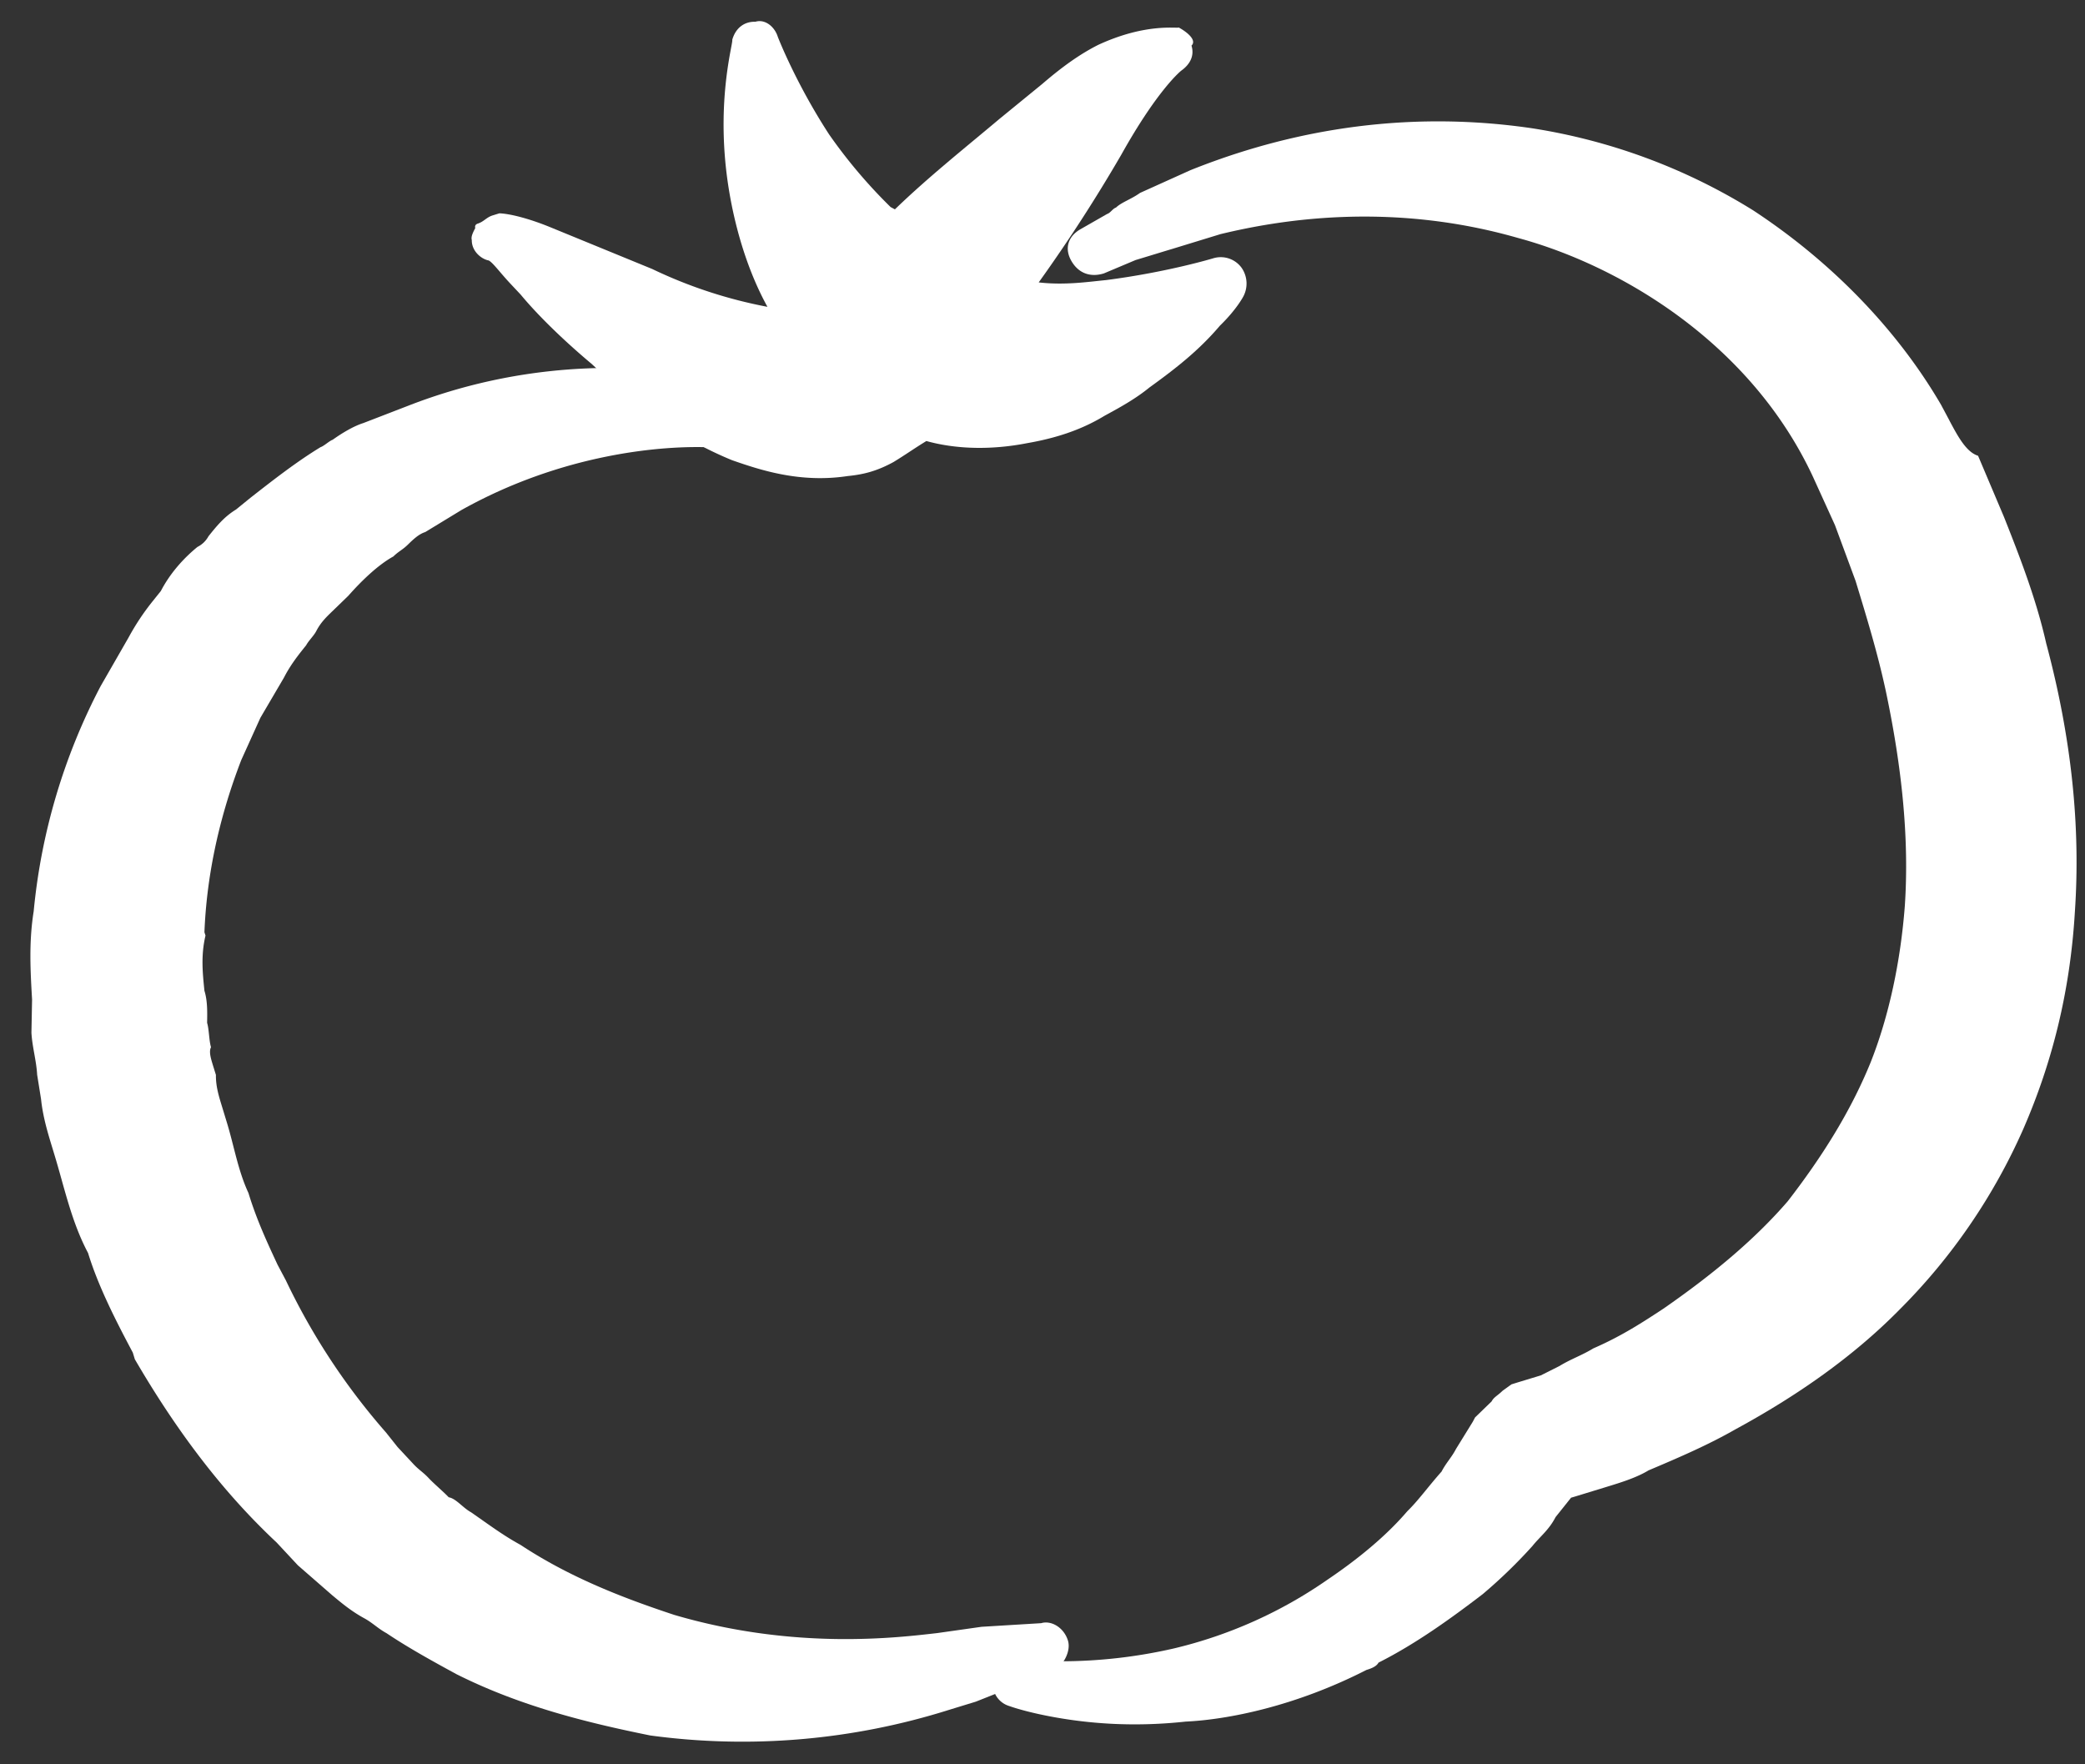 <svg xmlns="http://www.w3.org/2000/svg" width="39" height="33" viewBox="0 0 39 33">
    <rect x="0" y="0" width="39" height="33" fill="#333333" stroke="none"/>
    <g fill="#FFF" fill-rule="evenodd">
        <path d="M15.394 7.61l-.504-.12c-.08-.044-.222-.069-.302-.113a5.392 5.392 0 0 0-1.23-.307c-1.07-.22-3.276-.435-5.725.52l-.837.323c-.183.057-.409.194-.573.312-.061.02-.164.119-.226.138-.45.274-.882.611-1.314.949l-.268.218c-.225.137-.37.319-.515.5a.48.48 0 0 1-.207.2c-.267.218-.515.499-.684.824l-.145.181a4.498 4.498 0 0 0-.458.687l-.524.912A11.392 11.392 0 0 0 .63 17.046c-.092.575-.061 1.113-.03 1.65l-.012.62c.015.268.092.518.107.787l.073.456c.034.332.13.644.206.894l.038.125c.192.626.322 1.27.635 1.858.191.625.524 1.275.837 1.863l.038.125c.845 1.451 1.717 2.552 2.653 3.428l.397.426.639.557c.18.15.359.3.6.432.16.087.26.194.42.281.42.282.902.545 1.303.764 1.185.595 2.416.903 3.627 1.148a12.85 12.85 0 0 0 5.602-.482l.428-.131.062-.019 1.49-.592c.164-.119.29-.363.233-.55-.077-.25-.317-.382-.5-.326l-1.117.068-.833.118c-.71.08-2.64.329-4.918-.342-.967-.32-1.953-.702-2.874-1.31-.321-.175-.58-.37-.921-.607-.16-.088-.279-.256-.42-.282-.1-.106-.28-.256-.379-.363-.1-.106-.18-.15-.279-.256l-.298-.32-.218-.274a12.373 12.373 0 0 1-1.873-2.846l-.156-.294c-.195-.42-.39-.838-.543-1.339-.195-.419-.268-.875-.402-1.313l-.095-.312c-.058-.188-.115-.376-.111-.582l-.058-.187c-.038-.125-.076-.25-.034-.332-.038-.125-.035-.331-.073-.456.004-.206.008-.413-.05-.6-.034-.332-.068-.663.02-1.032l-.02-.062c.038-.969.24-2.056.688-3.219l.359-.793.44-.75c.125-.243.27-.425.416-.606.042-.081.145-.18.187-.262.084-.163.187-.262.29-.362l.31-.3c.248-.281.558-.58.844-.737.103-.1.164-.118.268-.218.103-.1.206-.2.328-.238l.677-.412c1.883-1.054 3.771-1.221 4.723-1.17.386-.05.749.044 1.093.076.141.025.282.05.344.032l.546.038c.08.044.203.006.245-.075.225-.137.29-.362.214-.612-.1-.107-.2-.213-.402-.22z"/>
        <path d="M36.466 7.868l-.157-.294c-.845-1.451-2.098-2.71-3.52-3.642a11.036 11.036 0 0 0-4.146-1.535c-2.729-.397-4.95.214-6.378.787l-.94.424c-.165.119-.348.175-.451.275-.061.019-.103.1-.165.119l-.512.293c-.225.137-.29.362-.152.594.137.23.359.3.603.225l.593-.25.244-.074c.123-.037.306-.094.428-.13l.917-.281c1.059-.256 3.153-.622 5.572.074 1.896.514 4.342 1.954 5.511 4.468l.41.901.386 1.044c.21.688.42 1.376.57 2.082.297 1.413.435 2.739.351 3.995-.08 1.05-.301 2.075-.641 2.931-.382.937-.925 1.787-1.548 2.593-.641.743-1.444 1.398-2.326 2.01-.39.256-.78.512-1.311.743-.226.137-.409.193-.634.33l-.348.175-.428.13-.122.038-.165.119c-.103.1-.164.119-.206.2l-.31.3-.042.08-.313.507c-.084.162-.187.262-.271.425-.249.28-.436.543-.642.743-.394.462-.929.899-1.483 1.273a8.44 8.44 0 0 1-2.88 1.292 9.474 9.474 0 0 1-2.133.241c-.466.006-.75-.044-.75-.044a.51.51 0 0 0-.492.356.432.432 0 0 0 .294.525s.302.113.868.213c.565.1 1.395.19 2.43.078.791-.037 2.052-.286 3.382-.966.061-.019.184-.056.226-.137.695-.35 1.352-.824 1.948-1.28a9.48 9.48 0 0 0 .929-.899c.145-.181.31-.3.435-.543l.29-.363.062-.018.611-.187c.245-.075.55-.168.776-.306.592-.25 1.123-.48 1.635-.773 1.147-.624 2.194-1.354 3.061-2.235a11.11 11.11 0 0 0 2.312-3.373c.55-1.262.878-2.593.966-4.056.11-1.606-.062-3.263-.536-5.033-.187-.831-.497-1.625-.787-2.357L37 8.525c-.222-.07-.378-.363-.535-.657z"/>
        <path d="M22.05.515c-.06.019-.626-.082-1.505.323-.348.175-.677.412-1.047.73l-.803.656c-.638.537-1.337 1.093-1.956 1.692l-.08-.043a9.565 9.565 0 0 1-1.15-1.358c-.631-.97-.96-1.826-.96-1.826-.058-.188-.237-.338-.42-.282-.203-.006-.368.112-.432.337.019.063-.283 1.044-.107 2.494.088.725.314 1.682.765 2.501a8.737 8.737 0 0 1-2.156-.708l-1.91-.783c-.383-.157-.746-.251-.948-.258l-.123.038c-.122.037-.164.118-.286.156 0 0-.061.018-.042.081-.042.081-.084.162-.065.225-.004.206.176.356.317.382.08.043.199.212.397.425l.2.213c.316.381.794.85 1.333 1.301.657.62 1.475 1.327 2.622 1.797.523.182 1.269.432 2.163.296.325-.031.57-.106.856-.262.225-.137.39-.256.615-.393.585.163 1.254.164 1.884.04.508-.088.997-.237 1.448-.512.287-.156.573-.312.841-.53.493-.356.925-.693 1.318-1.156.31-.3.436-.543.436-.543a.516.516 0 0 0-.03-.538.482.482 0 0 0-.524-.181s-.856.261-2.014.41c-.325.031-.772.1-1.258.043a29.54 29.54 0 0 0 1.544-2.387c.691-1.237 1.123-1.574 1.123-1.574.165-.118.249-.28.191-.468.103-.1-.076-.25-.237-.338z"/>
    </g>
</svg>
